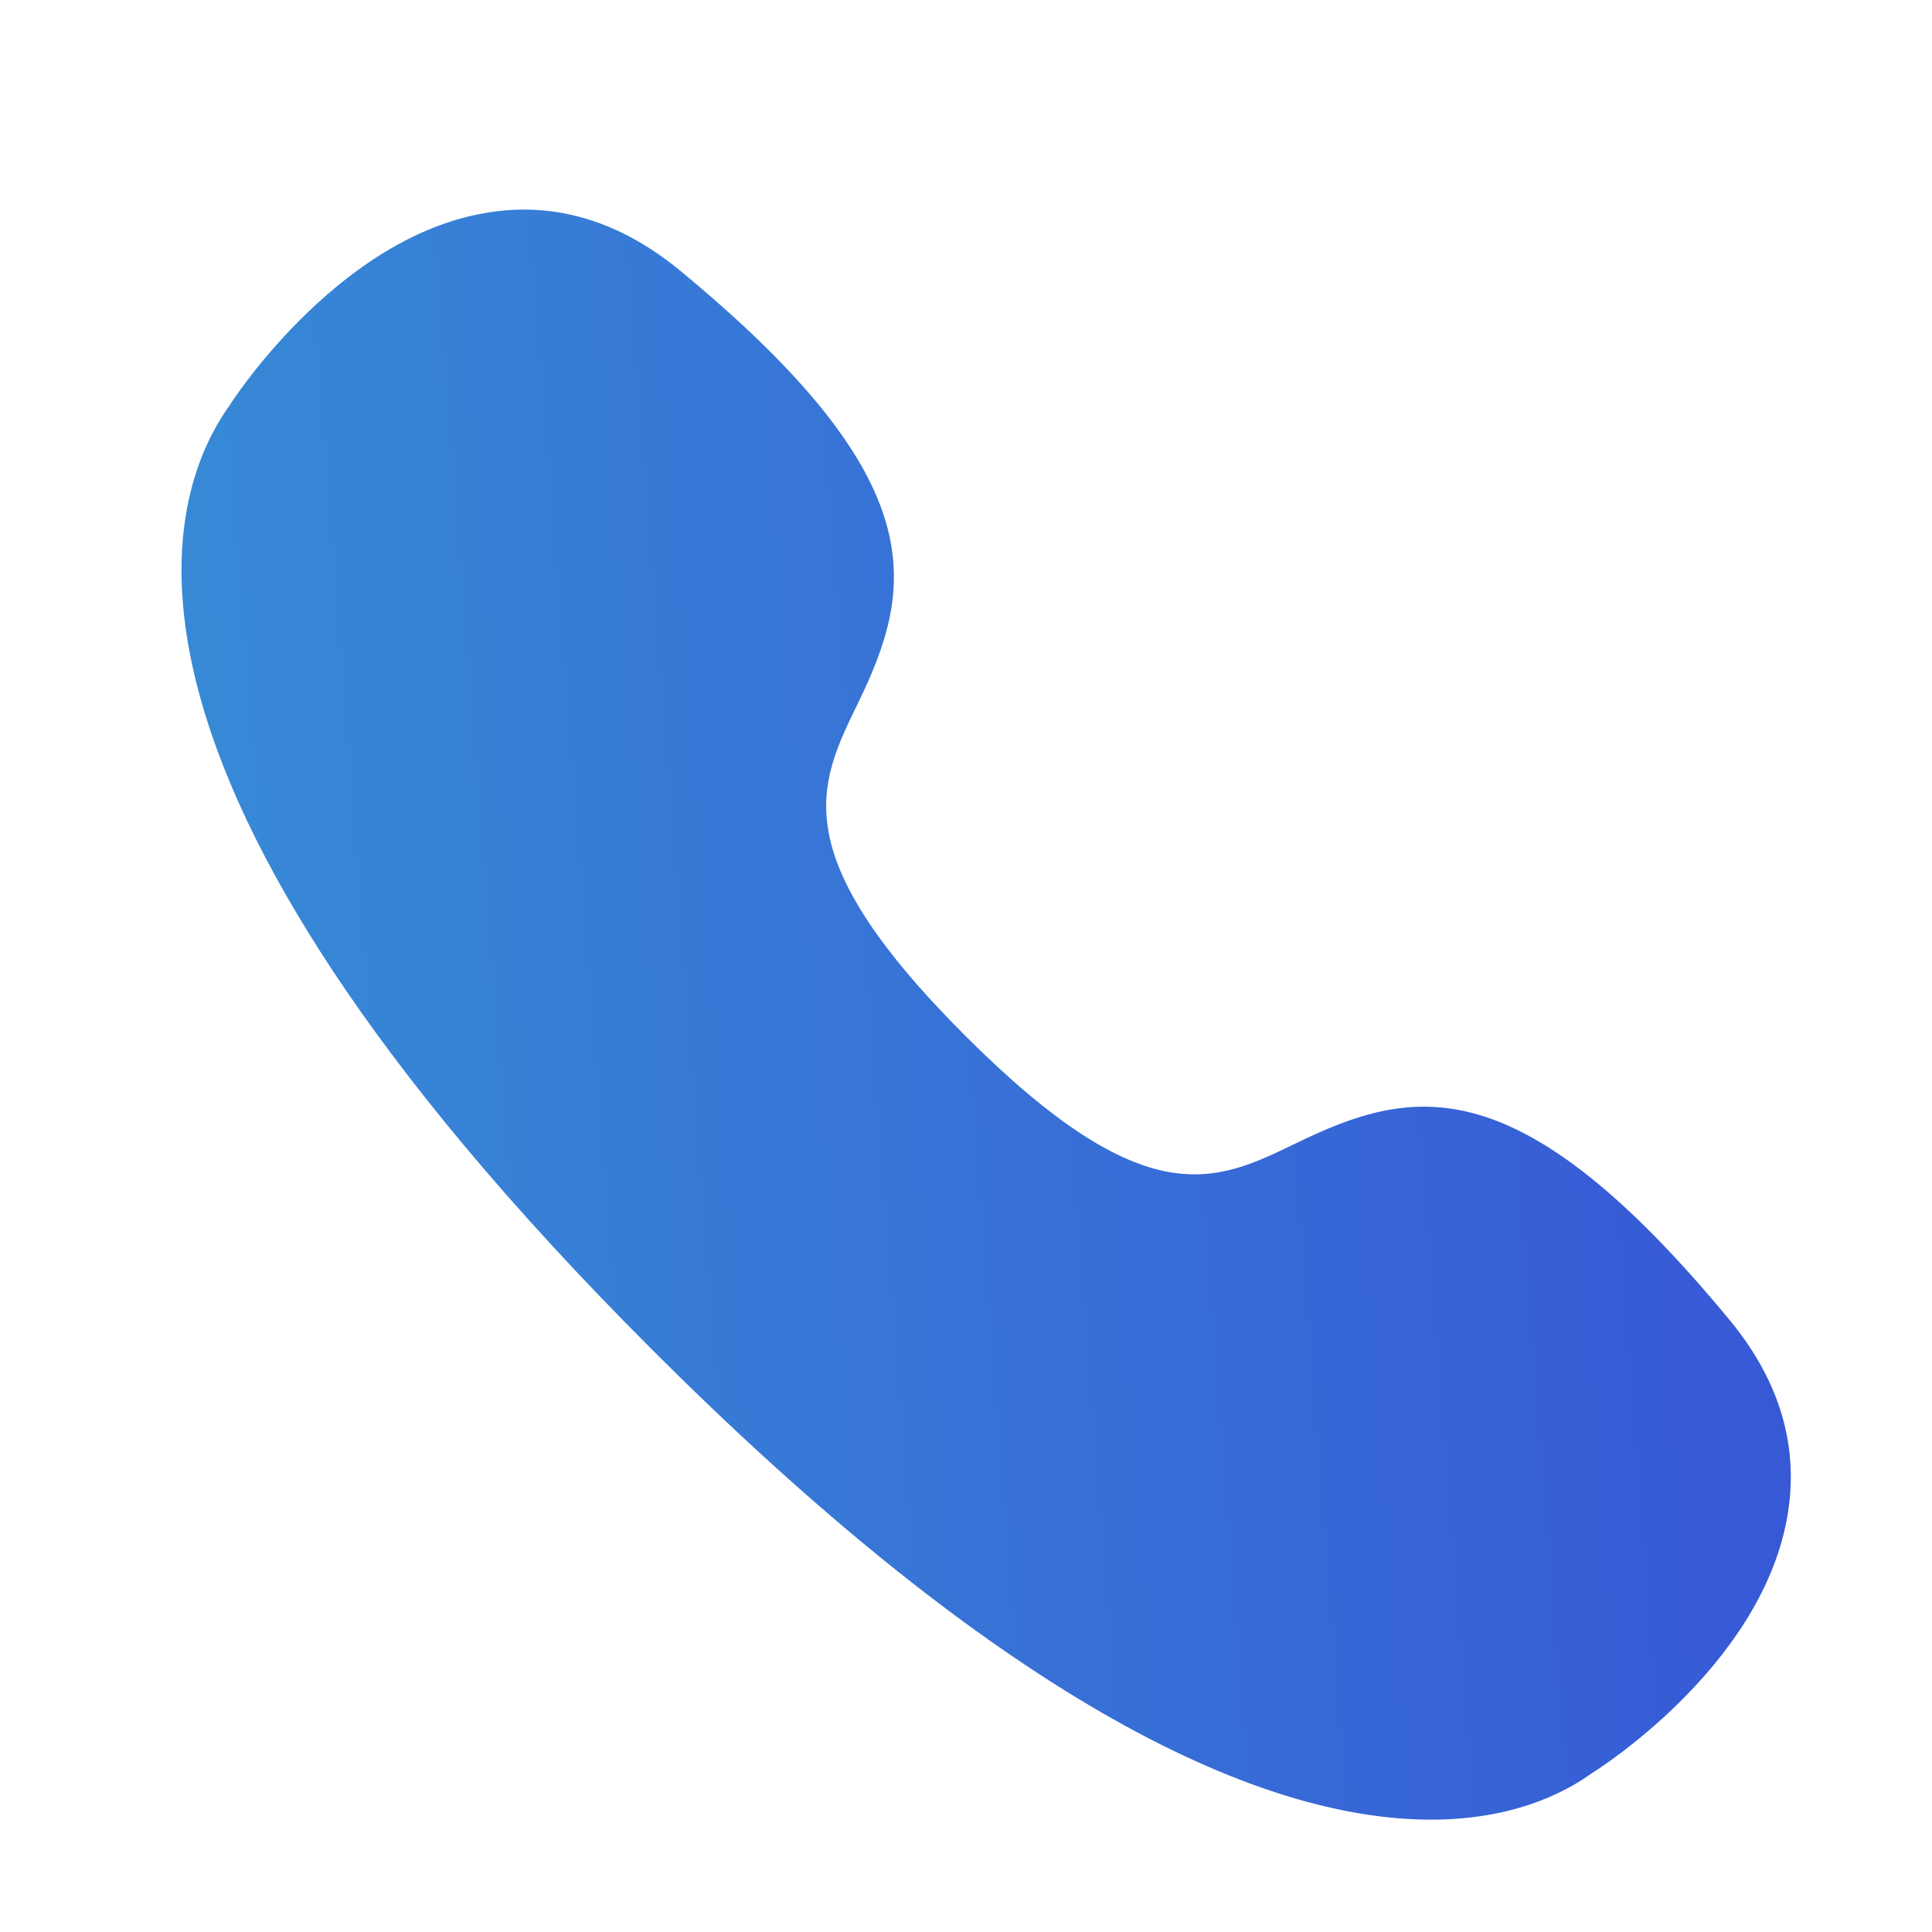 <svg width="20" height="20" viewBox="0 0 20 20" fill="none" xmlns="http://www.w3.org/2000/svg">
<path fill-rule="evenodd" clip-rule="evenodd" d="M17.915 13.677C15.717 11.01 14.621 11.249 13.416 11.835C12.582 12.24 11.862 12.592 9.99 10.72C8.118 8.847 8.469 8.128 8.874 7.295C9.462 6.09 9.7 4.991 7.031 2.794C6.395 2.273 5.702 2.073 4.98 2.213C3.452 2.499 2.373 4.199 2.375 4.199C1.698 5.145 0.772 7.992 6.744 13.965C10.672 17.895 13.248 18.837 14.812 18.837C15.626 18.837 16.164 18.582 16.476 18.358C16.493 18.348 18.208 17.285 18.497 15.728C18.632 15.004 18.437 14.315 17.915 13.677Z" fill="url(#paint0_linear_29_11075)"/>
<defs>
<linearGradient id="paint0_linear_29_11075" x1="-0.388" y1="17.101" x2="23.933" y2="15.176" gradientUnits="userSpaceOnUse">
<stop stop-color="#3793D6"/>
<stop offset="0.893" stop-color="#3750D6"/>
</linearGradient>
</defs>
</svg>

